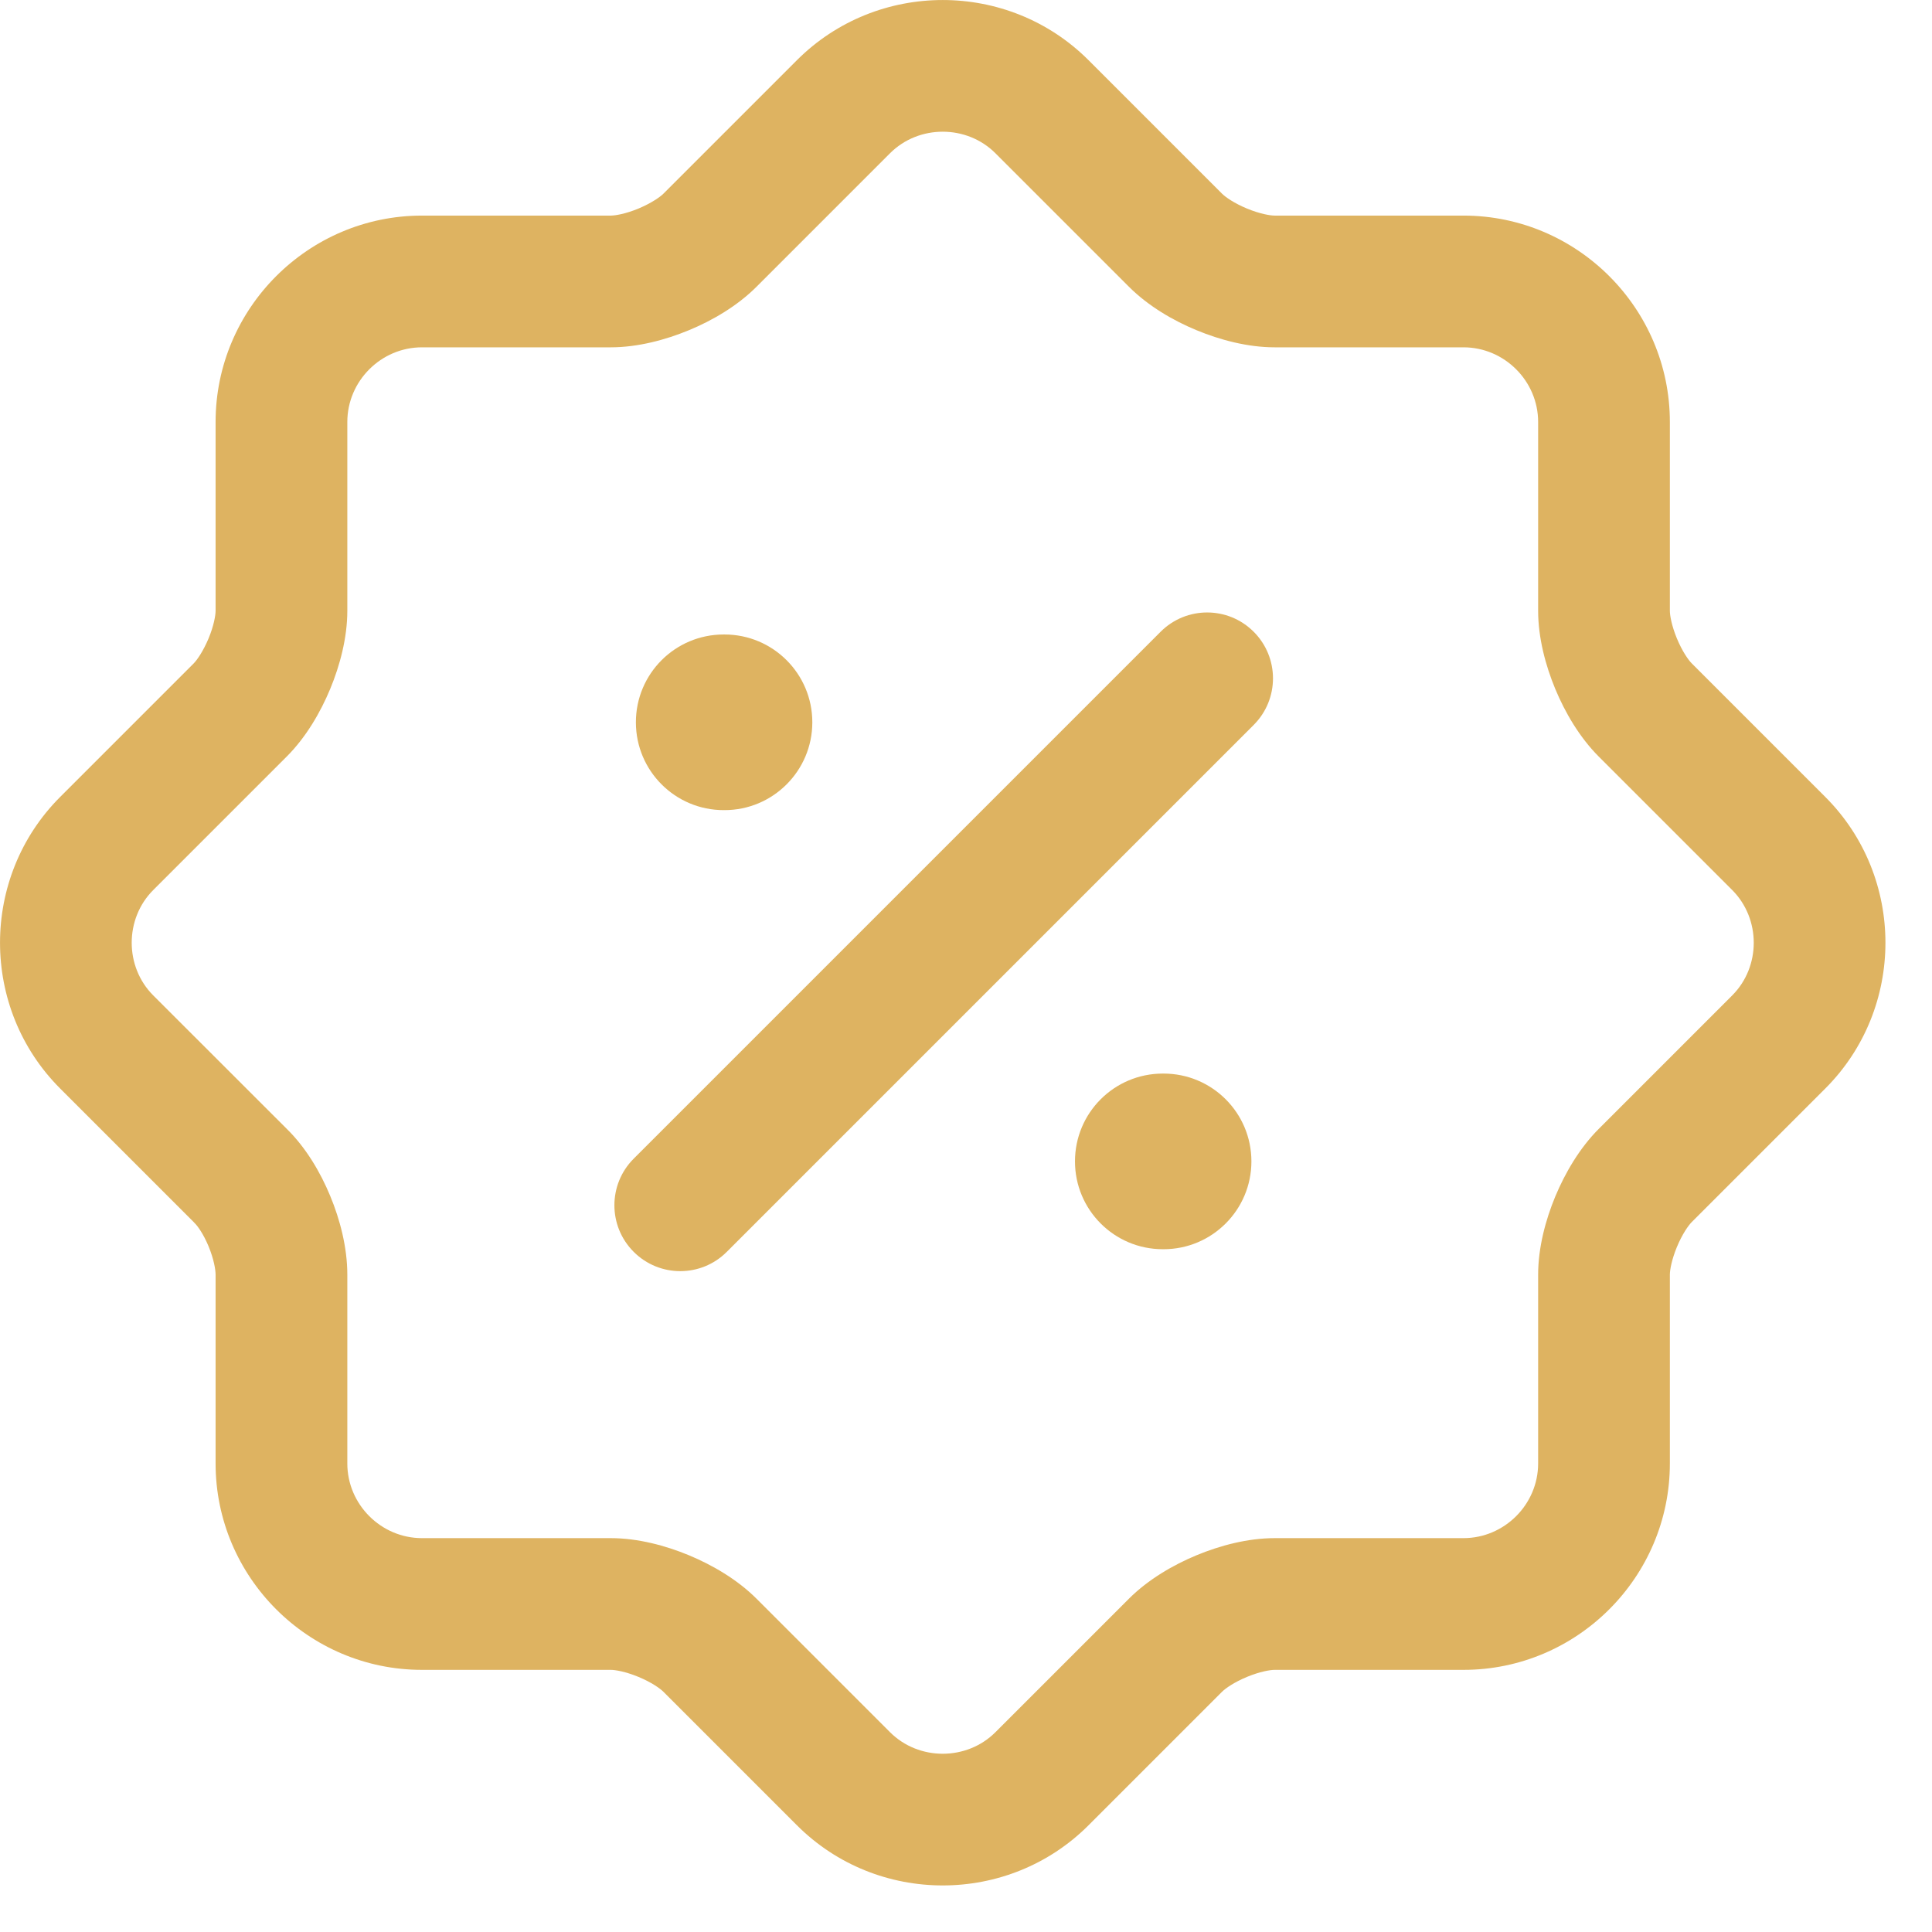 <?xml version="1.0" encoding="UTF-8"?> <svg xmlns="http://www.w3.org/2000/svg" width="22" height="22" viewBox="0 0 22 22" fill="none"> <path fill-rule="evenodd" clip-rule="evenodd" d="M11.335 1.745C11.008 1.418 10.462 1.418 10.135 1.745V1.745L8.615 3.265C8.395 3.485 8.11 3.651 7.845 3.76C7.58 3.87 7.263 3.955 6.955 3.955H4.805C4.339 3.955 3.955 4.339 3.955 4.805V6.955C3.955 7.263 3.87 7.58 3.76 7.845C3.65 8.11 3.485 8.395 3.265 8.615V8.615L1.745 10.135C1.418 10.462 1.418 11.008 1.745 11.335L3.261 12.85C3.485 13.068 3.651 13.354 3.76 13.618C3.871 13.885 3.955 14.204 3.955 14.515V16.665C3.955 17.131 4.339 17.515 4.805 17.515H6.955C7.263 17.515 7.58 17.6 7.845 17.71C8.11 17.82 8.395 17.985 8.615 18.205L10.135 19.725C10.462 20.052 11.008 20.052 11.335 19.725L12.855 18.205C13.075 17.985 13.36 17.82 13.625 17.71C13.89 17.6 14.207 17.515 14.515 17.515H16.665C17.131 17.515 17.515 17.131 17.515 16.665V14.515C17.515 14.207 17.6 13.89 17.71 13.625C17.82 13.361 17.985 13.075 18.205 12.855L19.725 11.335C20.052 11.008 20.052 10.463 19.725 10.135L18.205 8.615C17.985 8.395 17.82 8.11 17.71 7.845C17.6 7.58 17.515 7.263 17.515 6.955V4.805C17.515 4.339 17.131 3.955 16.665 3.955H14.515C14.207 3.955 13.89 3.87 13.625 3.76C13.36 3.651 13.075 3.485 12.855 3.265L11.335 1.745ZM9.075 0.685C9.988 -0.228 11.482 -0.228 12.395 0.685L13.915 2.205C13.955 2.245 14.055 2.315 14.2 2.375C14.345 2.435 14.463 2.455 14.515 2.455H16.665C17.959 2.455 19.015 3.511 19.015 4.805V6.955C19.015 7.007 19.035 7.125 19.095 7.27C19.155 7.415 19.225 7.515 19.265 7.555L20.785 9.075C21.698 9.988 21.698 11.482 20.785 12.395L19.265 13.915C19.225 13.955 19.155 14.055 19.095 14.2C19.035 14.345 19.015 14.463 19.015 14.515V16.665C19.015 17.959 17.959 19.015 16.665 19.015H14.515C14.463 19.015 14.345 19.035 14.2 19.095C14.055 19.155 13.955 19.225 13.915 19.265L12.395 20.785C11.482 21.698 9.988 21.698 9.075 20.785L7.555 19.265C7.515 19.225 7.415 19.155 7.27 19.095C7.125 19.035 7.007 19.015 6.955 19.015H4.805C3.511 19.015 2.455 17.959 2.455 16.665V14.515C2.455 14.456 2.434 14.335 2.375 14.192C2.315 14.048 2.248 13.957 2.215 13.926L2.205 13.915L0.685 12.395V12.395C-0.228 11.482 -0.228 9.988 0.685 9.075V9.075L2.205 7.555C2.245 7.515 2.314 7.415 2.375 7.27C2.435 7.125 2.455 7.007 2.455 6.955V4.805C2.455 3.511 3.511 2.455 4.805 2.455H6.955C7.007 2.455 7.125 2.435 7.27 2.375C7.415 2.314 7.515 2.245 7.555 2.205V2.205L9.075 0.685Z" fill="#DEB361"></path> <path fill-rule="evenodd" clip-rule="evenodd" d="M14.276 7.194C14.569 7.487 14.569 7.962 14.276 8.255L8.276 14.255C7.984 14.548 7.509 14.548 7.216 14.255C6.923 13.962 6.923 13.487 7.216 13.194L13.216 7.194C13.509 6.901 13.983 6.901 14.276 7.194Z" fill="#DEB361"></path> <path fill-rule="evenodd" clip-rule="evenodd" d="M12.241 13.225C12.241 12.672 12.688 12.225 13.241 12.225H13.25C13.802 12.225 14.25 12.672 14.25 13.225C14.25 13.777 13.802 14.225 13.25 14.225H13.241C12.688 14.225 12.241 13.777 12.241 13.225Z" fill="#DEB361"></path> <path fill-rule="evenodd" clip-rule="evenodd" d="M7.241 8.225C7.241 7.672 7.688 7.225 8.241 7.225H8.25C8.802 7.225 9.25 7.672 9.25 8.225C9.25 8.777 8.802 9.225 8.25 9.225H8.241C7.688 9.225 7.241 8.777 7.241 8.225Z" fill="#DEB361"></path> </svg> 